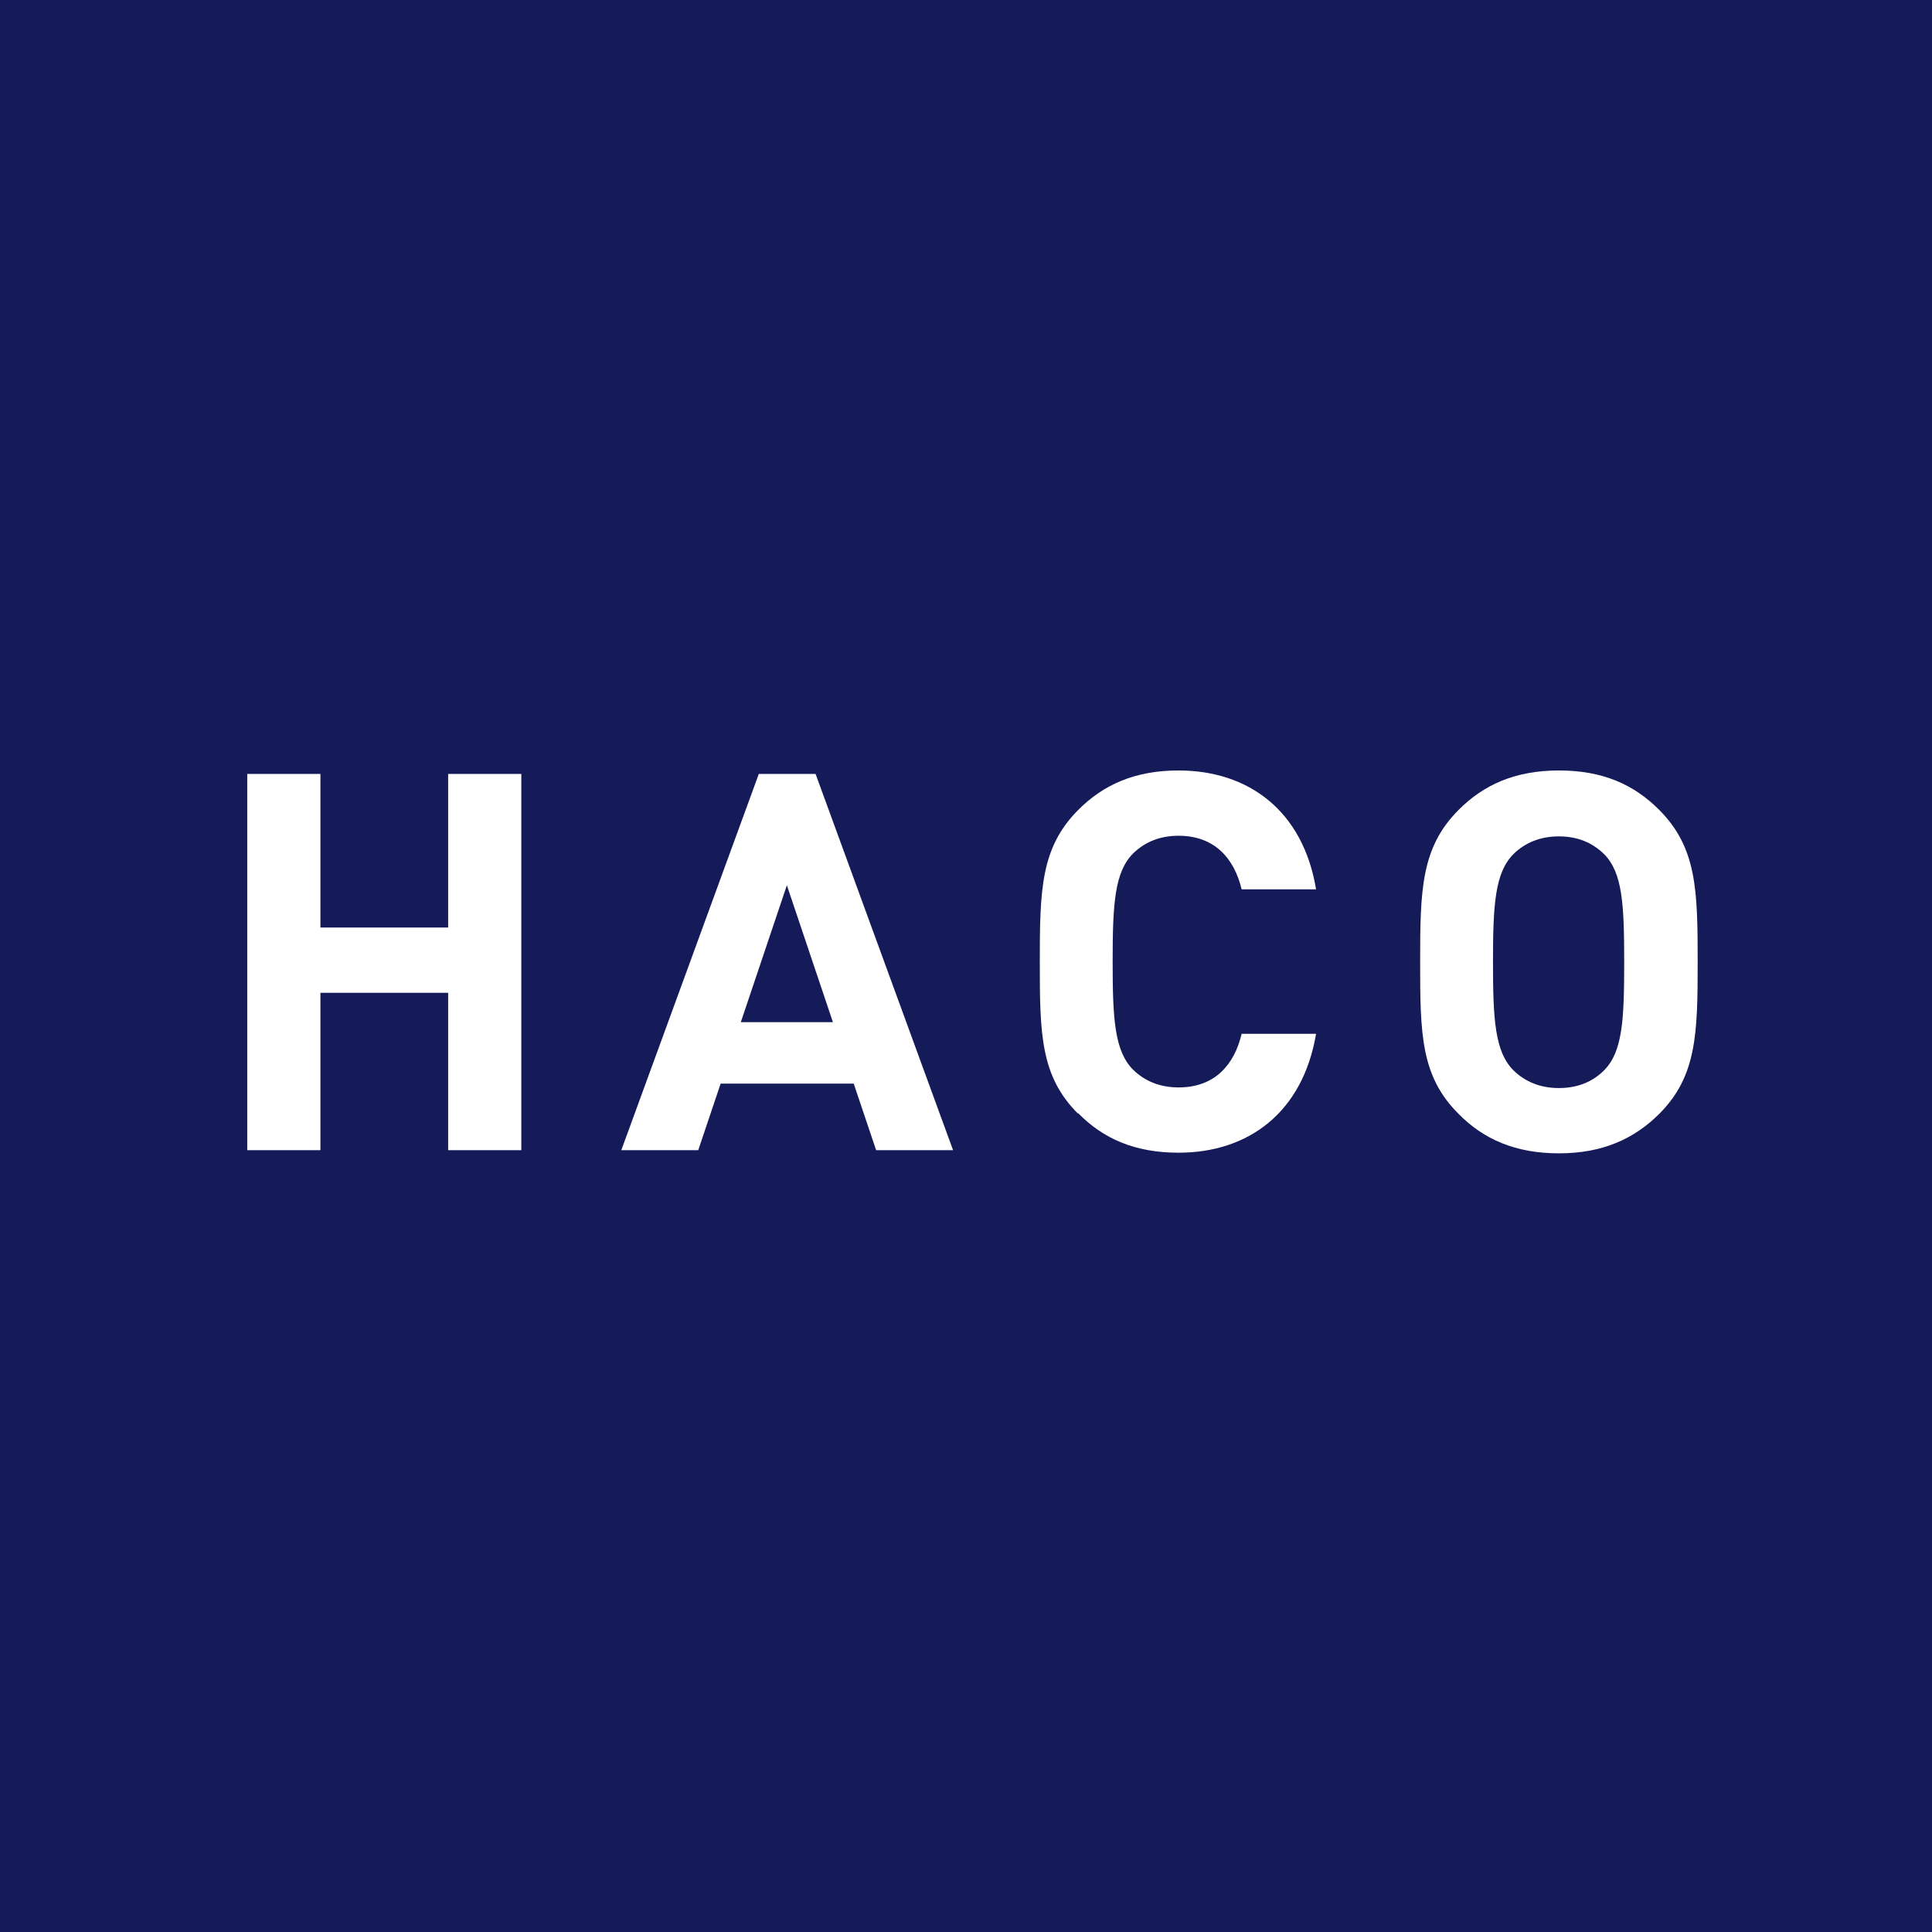<?xml version="1.0" encoding="UTF-8"?>
<svg id="_レイヤー_2" data-name="レイヤー 2" xmlns="http://www.w3.org/2000/svg" viewBox="0 0 61.26 61.26">
  <defs>
    <style>
      .cls-1 {
        fill: #fff;
      }

      .cls-2 {
        fill: #151a59;
      }
    </style>
  </defs>
  <g id="_レイヤー_1-2" data-name="レイヤー 1">
    <g>
      <rect class="cls-2" width="61.26" height="61.26"/>
      <g>
        <path class="cls-1" d="M7.84,24.54h2.32v4.87h4.05v-4.87h2.32v11.93h-2.32v-4.99h-4.05v4.99h-2.32v-11.93Z"/>
        <path class="cls-1" d="M24.05,24.54h1.81l4.36,11.93h-2.44l-.71-2.11h-4.22l-.71,2.11h-2.44l4.36-11.93ZM26.41,32.41l-1.46-4.34-1.46,4.34h2.92Z"/>
        <path class="cls-1" d="M34.18,35.31c-1.19-1.19-1.21-2.53-1.21-4.81s.03-3.62,1.21-4.81c.8-.81,1.81-1.26,3.19-1.26,2.22,0,3.95,1.28,4.36,3.77h-2.36c-.23-.97-.85-1.7-2-1.7-.58,0-1.06.19-1.44.56-.59.59-.65,1.61-.65,3.43s.06,2.84.65,3.43c.38.37.86.56,1.44.56,1.16,0,1.77-.73,2-1.7h2.36c-.42,2.49-2.14,3.77-4.36,3.77-1.38,0-2.39-.44-3.19-1.26Z"/>
        <path class="cls-1" d="M46.24,35.31c-1.19-1.19-1.21-2.53-1.21-4.81s.03-3.62,1.21-4.81c.8-.81,1.81-1.26,3.19-1.26s2.38.44,3.19,1.26c1.18,1.19,1.21,2.53,1.21,4.81s-.03,3.62-1.21,4.81c-.81.81-1.82,1.26-3.19,1.26s-2.39-.44-3.19-1.26ZM47.99,33.94c.38.37.86.56,1.44.56s1.06-.19,1.43-.56c.59-.59.64-1.61.64-3.43s-.05-2.84-.64-3.43c-.38-.37-.85-.56-1.43-.56s-1.06.19-1.44.56c-.59.59-.65,1.61-.65,3.43s.06,2.84.65,3.43Z"/>
      </g>
    </g>
  </g>
</svg>